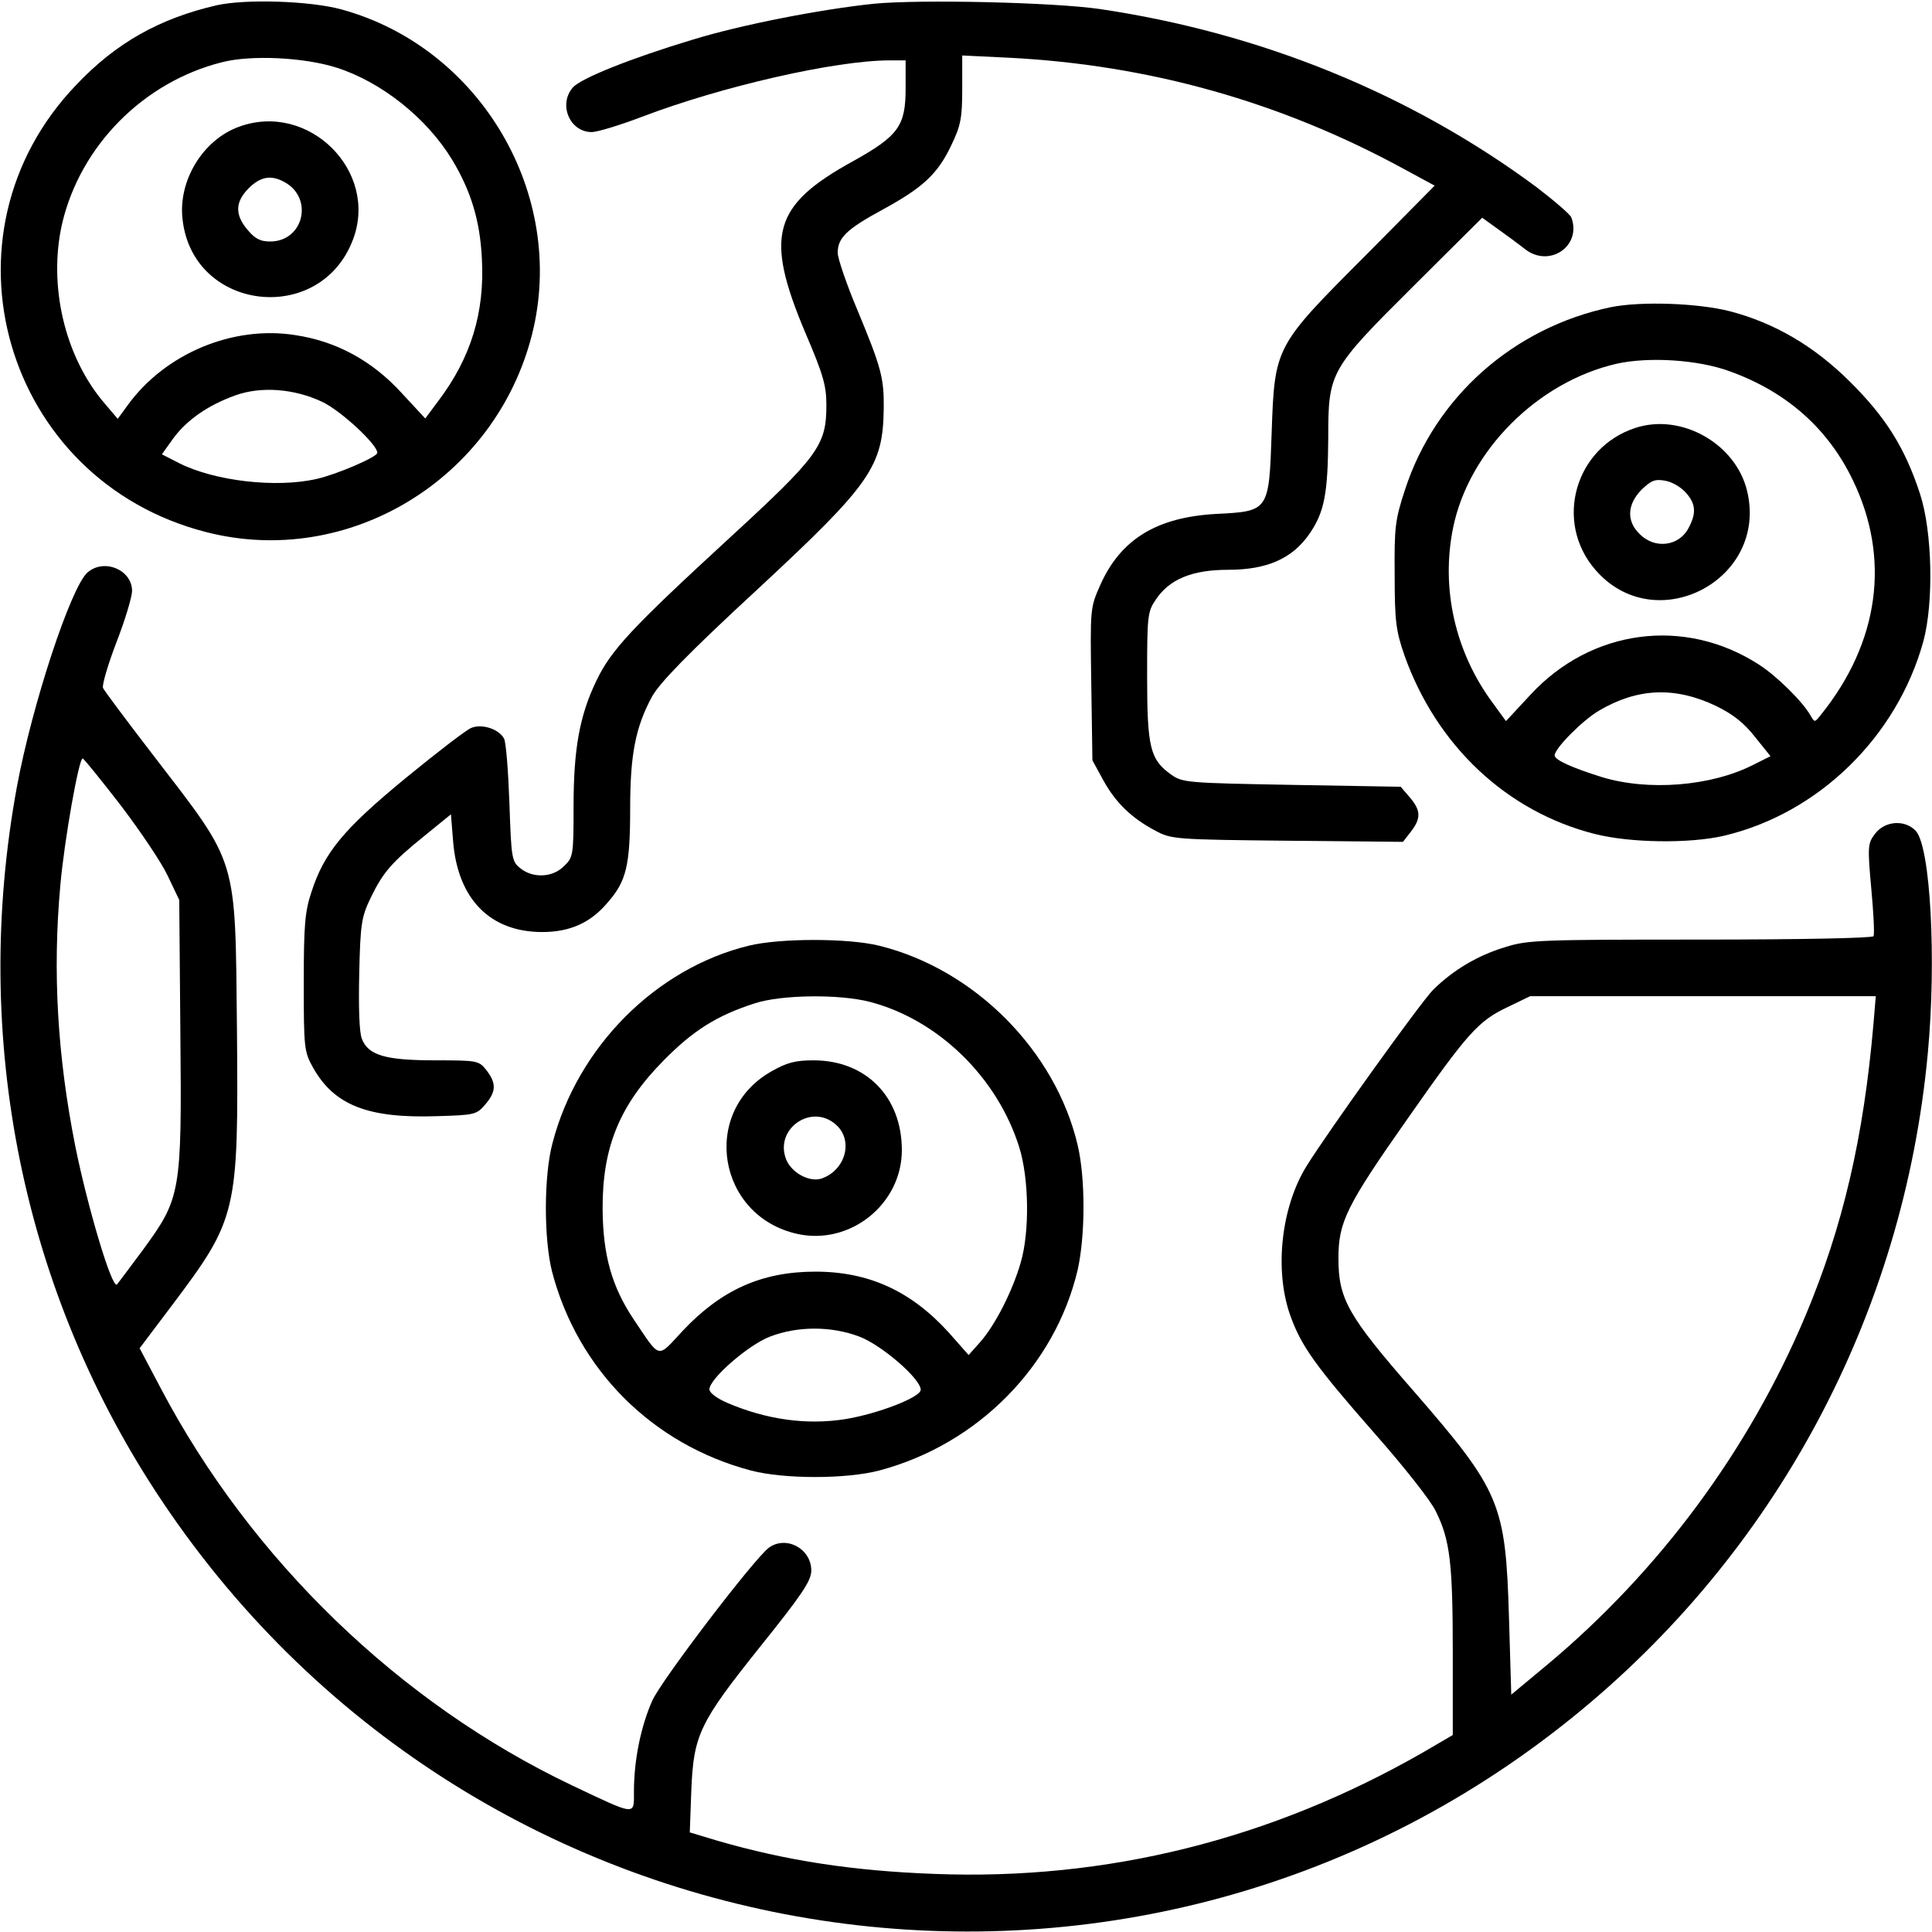 <?xml version="1.0" standalone="no"?>
<!DOCTYPE svg PUBLIC "-//W3C//DTD SVG 20010904//EN"
 "http://www.w3.org/TR/2001/REC-SVG-20010904/DTD/svg10.dtd">
<svg version="1.0" xmlns="http://www.w3.org/2000/svg"
 width="512pt" height="512pt" viewBox="0 0 512 512"
 preserveAspectRatio="xMidYMid meet">

<g transform="translate(0,512) scale(0.1,-0.1)"
fill="hsl(24 21% 53%)" stroke="none">
<path d="M574 5106 c-151 -35 -266 -99 -372 -211 -381 -397 -191 -1048 344
-1185 377 -97 767 140 864 524 93 369 -136 760 -505 861 -84 23 -255 28 -331
11z m317 -165 c120 -38 240 -134 307 -244 50 -83 74 -161 79 -262 8 -143 -29
-263 -115 -377 l-35 -47 -64 69 c-78 85 -173 136 -281 152 -165 26 -344 -49
-443 -185 l-27 -37 -34 40 c-107 124 -151 315 -113 479 49 206 216 374 423
426 77 20 218 13 303 -14z m-37 -886 c49 -23 146 -113 146 -135 0 -11 -107
-57 -160 -69 -107 -25 -272 -6 -366 42 l-45 23 30 42 c36 49 92 88 164 114 69
25 157 18 231 -17z"/>
<path d="M633 4784 c-96 -35 -162 -144 -149 -247 28 -242 364 -281 451 -53 70
182 -117 368 -302 300z m120 -146 c79 -42 52 -158 -37 -158 -26 0 -40 7 -60
31 -34 40 -33 74 3 110 31 31 59 36 94 17z"/>
<path d="M2315 5110 c-143 -15 -352 -56 -479 -95 -163 -49 -298 -103 -318
-127 -39 -45 -8 -118 50 -118 15 0 74 18 132 40 212 81 514 150 658 150 l42 0
0 -74 c0 -100 -19 -126 -139 -193 -213 -117 -235 -197 -128 -452 49 -114 57
-143 57 -195 0 -106 -21 -135 -256 -351 -261 -240 -315 -298 -354 -380 -44
-92 -60 -179 -60 -333 0 -128 -1 -134 -25 -157 -30 -31 -83 -33 -116 -6 -23
18 -24 27 -29 173 -3 84 -9 160 -14 170 -12 25 -58 41 -87 29 -13 -5 -91 -65
-174 -133 -164 -135 -216 -197 -250 -303 -17 -51 -20 -88 -20 -240 0 -173 1
-182 25 -225 56 -99 145 -134 327 -128 101 3 106 4 129 31 29 34 30 56 3 91
-20 25 -23 26 -135 26 -132 0 -178 13 -195 57 -7 17 -9 84 -7 173 3 132 6 150
30 200 33 68 55 94 143 165 l70 57 6 -74 c13 -152 99 -238 236 -238 74 0 129
25 174 79 49 56 59 98 59 248 0 143 14 216 58 297 20 36 93 112 277 282 304
282 335 327 337 482 1 80 -7 109 -68 256 -30 71 -54 141 -54 156 0 40 24 63
120 115 106 58 145 94 181 170 25 52 29 72 29 149 l0 89 124 -6 c372 -19 720
-117 1045 -294 l83 -45 -185 -187 c-239 -239 -239 -240 -247 -468 -7 -208 -7
-208 -148 -215 -157 -9 -252 -67 -306 -188 -27 -61 -27 -61 -24 -263 l3 -202
29 -53 c33 -60 76 -101 139 -134 41 -22 53 -23 348 -26 l307 -3 21 27 c27 35
27 56 -3 91 l-24 28 -289 5 c-278 5 -289 6 -319 27 -56 40 -64 71 -64 261 0
159 1 171 23 203 36 54 96 79 192 79 103 0 170 30 215 95 40 58 49 107 50 255
0 175 4 181 228 404 l180 179 43 -31 c24 -17 55 -40 69 -51 65 -53 153 7 124
83 -3 8 -45 44 -92 80 -333 247 -731 409 -1157 472 -123 18 -478 26 -600 14z"/>
<path d="M4269 4306 c-258 -54 -465 -238 -545 -482 -27 -82 -29 -100 -28 -229
0 -124 4 -148 26 -212 85 -239 271 -414 504 -473 94 -24 251 -26 342 -5 251
59 459 262 529 515 28 103 24 292 -9 392 -40 122 -91 203 -187 298 -94 93
-198 154 -316 185 -86 22 -236 27 -316 11z m315 -170 c150 -54 260 -151 326
-288 101 -208 70 -431 -85 -623 -16 -20 -16 -20 -27 -1 -21 37 -90 105 -137
135 -197 127 -444 94 -605 -80 l-65 -70 -35 48 c-100 135 -138 304 -105 465
42 204 224 386 433 434 85 19 216 11 300 -20z m-36 -887 c45 -22 74 -45 103
-82 l41 -51 -46 -23 c-112 -57 -279 -70 -402 -32 -77 24 -124 45 -124 57 0 19
75 94 118 119 102 60 201 64 310 12z"/>
<path d="M4334 3986 c-160 -52 -216 -248 -107 -375 158 -185 460 -29 403 208
-30 125 -174 207 -296 167z m134 -172 c26 -29 28 -54 7 -93 -25 -49 -90 -57
-130 -16 -35 34 -33 78 5 117 26 25 36 29 63 24 18 -3 42 -17 55 -32z"/>
<path d="M232 3603 c-44 -38 -147 -351 -187 -567 -123 -667 15 -1345 387
-1898 839 -1249 2565 -1513 3733 -571 541 436 880 1069 944 1763 23 247 7 546
-32 588 -29 31 -83 27 -109 -9 -18 -24 -19 -33 -9 -143 6 -64 9 -121 6 -127
-4 -5 -188 -9 -460 -9 -422 0 -457 -1 -516 -20 -73 -22 -137 -60 -191 -113
-32 -32 -279 -376 -336 -468 -67 -109 -85 -275 -43 -394 29 -82 67 -135 225
-315 75 -85 148 -177 161 -205 38 -76 45 -139 45 -375 l0 -218 -77 -45 c-404
-232 -841 -341 -1298 -323 -215 8 -391 35 -574 88 l-73 22 4 110 c6 149 21
180 184 384 110 137 134 173 134 200 0 58 -67 94 -113 60 -41 -32 -282 -348
-308 -404 -30 -67 -49 -157 -49 -242 0 -64 8 -65 -165 17 -456 217 -850 598
-1089 1052 l-56 106 86 114 c173 230 176 245 172 728 -5 468 5 434 -223 731
-70 91 -130 171 -132 177 -3 7 13 62 36 122 23 59 41 120 41 135 0 56 -74 87
-118 49z m87 -616 c51 -67 108 -151 125 -187 l31 -65 3 -354 c4 -423 1 -436
-99 -573 -34 -46 -65 -87 -69 -92 -13 -13 -77 202 -110 364 -48 241 -61 465
-40 695 11 122 49 335 59 335 3 0 48 -56 100 -123z m4646 -579 c-26 -302 -81
-538 -180 -774 -150 -357 -388 -678 -685 -926 l-95 -79 -6 203 c-9 304 -22
336 -254 603 -173 198 -198 243 -198 350 0 96 20 138 183 370 159 227 187 259
265 296 l60 29 458 0 458 0 -6 -72z"/>
<path d="M1985 2614 c-247 -60 -455 -269 -521 -524 -23 -87 -23 -253 -1 -340
68 -260 266 -458 527 -527 87 -23 253 -23 340 0 261 69 466 277 526 532 20 90
21 240 0 330 -59 251 -274 467 -527 529 -82 20 -261 20 -344 0z m320 -149
c181 -47 338 -200 396 -385 26 -83 28 -224 4 -306 -22 -76 -67 -164 -106 -209
l-32 -36 -53 60 c-100 110 -212 161 -353 161 -142 0 -249 -48 -351 -156 -70
-75 -58 -78 -131 30 -58 87 -81 170 -82 291 -1 165 45 277 163 396 77 78 140
118 240 150 70 23 224 25 305 4z m-28 -887 c59 -22 163 -112 163 -141 0 -20
-114 -64 -201 -78 -102 -16 -208 -1 -311 43 -28 12 -48 27 -48 36 0 28 103
118 161 140 73 28 162 28 236 0z"/>
<path d="M2043 2280 c-187 -107 -142 -383 70 -430 140 -31 277 79 277 222 0
141 -95 238 -234 238 -49 0 -71 -6 -113 -30z m174 -142 c45 -42 23 -119 -39
-141 -32 -11 -79 14 -94 49 -34 82 68 153 133 92z"/>
</g>
</svg>
